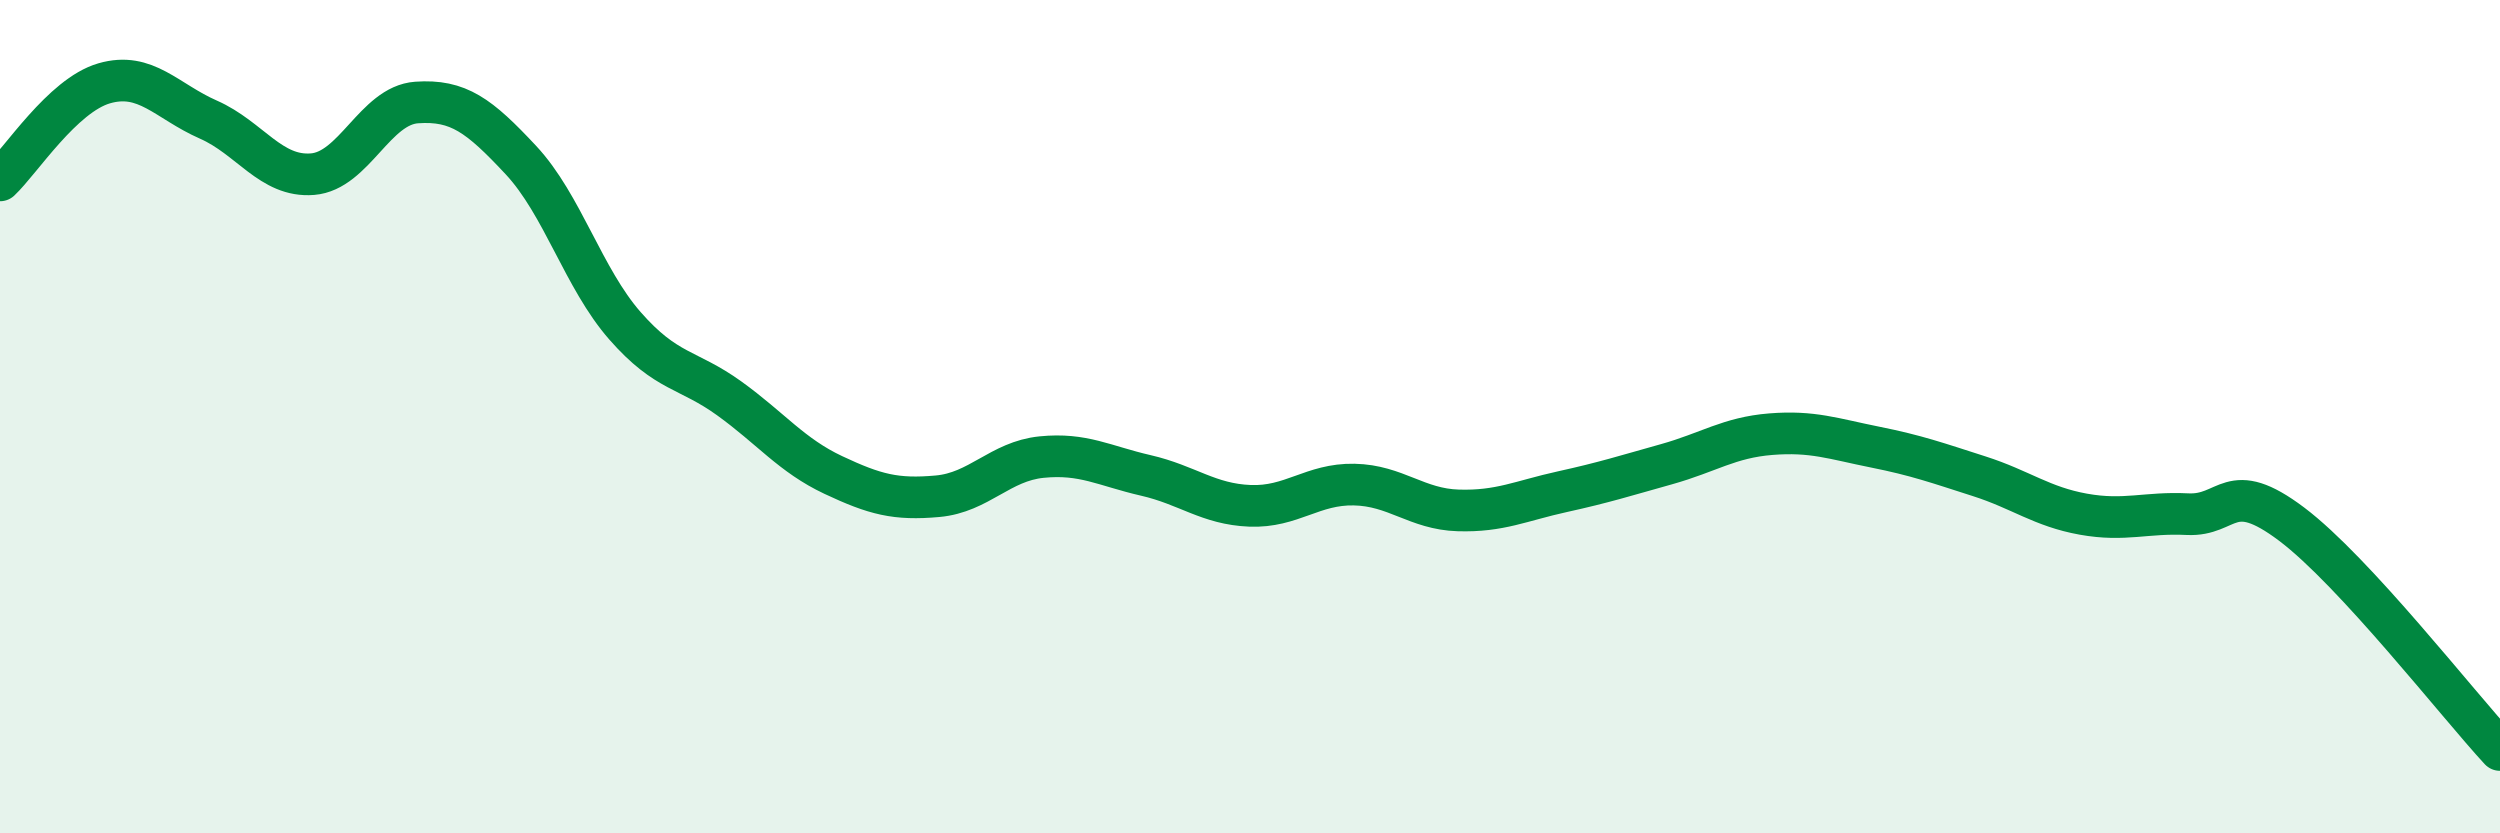 
    <svg width="60" height="20" viewBox="0 0 60 20" xmlns="http://www.w3.org/2000/svg">
      <path
        d="M 0,4.33 C 0.5,3.86 1.5,2.29 2.5,2 C 3.5,1.71 4,2.43 5,2.87 C 6,3.31 6.5,4.26 7.5,4.18 C 8.5,4.1 9,2.53 10,2.46 C 11,2.39 11.5,2.77 12.5,3.84 C 13.5,4.91 14,6.68 15,7.82 C 16,8.96 16.5,8.84 17.5,9.56 C 18.5,10.28 19,10.93 20,11.4 C 21,11.87 21.5,12 22.5,11.91 C 23.5,11.82 24,11.07 25,10.97 C 26,10.87 26.5,11.18 27.5,11.41 C 28.5,11.64 29,12.1 30,12.14 C 31,12.18 31.5,11.61 32.5,11.63 C 33.5,11.65 34,12.22 35,12.25 C 36,12.28 36.5,12.02 37.5,11.8 C 38.5,11.58 39,11.42 40,11.14 C 41,10.86 41.5,10.5 42.5,10.42 C 43.5,10.34 44,10.53 45,10.73 C 46,10.93 46.5,11.11 47.5,11.43 C 48.5,11.75 49,12.16 50,12.34 C 51,12.52 51.5,12.29 52.5,12.34 C 53.5,12.39 53.5,11.45 55,12.58 C 56.5,13.71 59,16.92 60,18L60 20L0 20Z"
        fill="#008740"
        opacity="0.1"
        stroke-linecap="round"
        stroke-linejoin="round"
      />
      <path
        d="M 0,4.33 C 0.5,3.86 1.5,2.29 2.5,2 C 3.5,1.71 4,2.43 5,2.87 C 6,3.31 6.5,4.26 7.5,4.18 C 8.5,4.1 9,2.53 10,2.46 C 11,2.39 11.5,2.77 12.5,3.84 C 13.5,4.91 14,6.68 15,7.82 C 16,8.96 16.5,8.84 17.5,9.56 C 18.5,10.28 19,10.93 20,11.4 C 21,11.87 21.5,12 22.5,11.91 C 23.5,11.82 24,11.07 25,10.97 C 26,10.87 26.5,11.18 27.5,11.41 C 28.5,11.64 29,12.1 30,12.14 C 31,12.18 31.5,11.61 32.5,11.63 C 33.5,11.65 34,12.22 35,12.25 C 36,12.28 36.5,12.02 37.5,11.8 C 38.5,11.58 39,11.42 40,11.14 C 41,10.86 41.5,10.5 42.5,10.42 C 43.5,10.34 44,10.53 45,10.73 C 46,10.93 46.5,11.11 47.5,11.43 C 48.5,11.75 49,12.16 50,12.34 C 51,12.52 51.5,12.29 52.5,12.34 C 53.5,12.39 53.5,11.45 55,12.58 C 56.5,13.71 59,16.92 60,18"
        stroke="#008740"
        stroke-width="1"
        fill="none"
        stroke-linecap="round"
        stroke-linejoin="round"
      />
    </svg>
  
